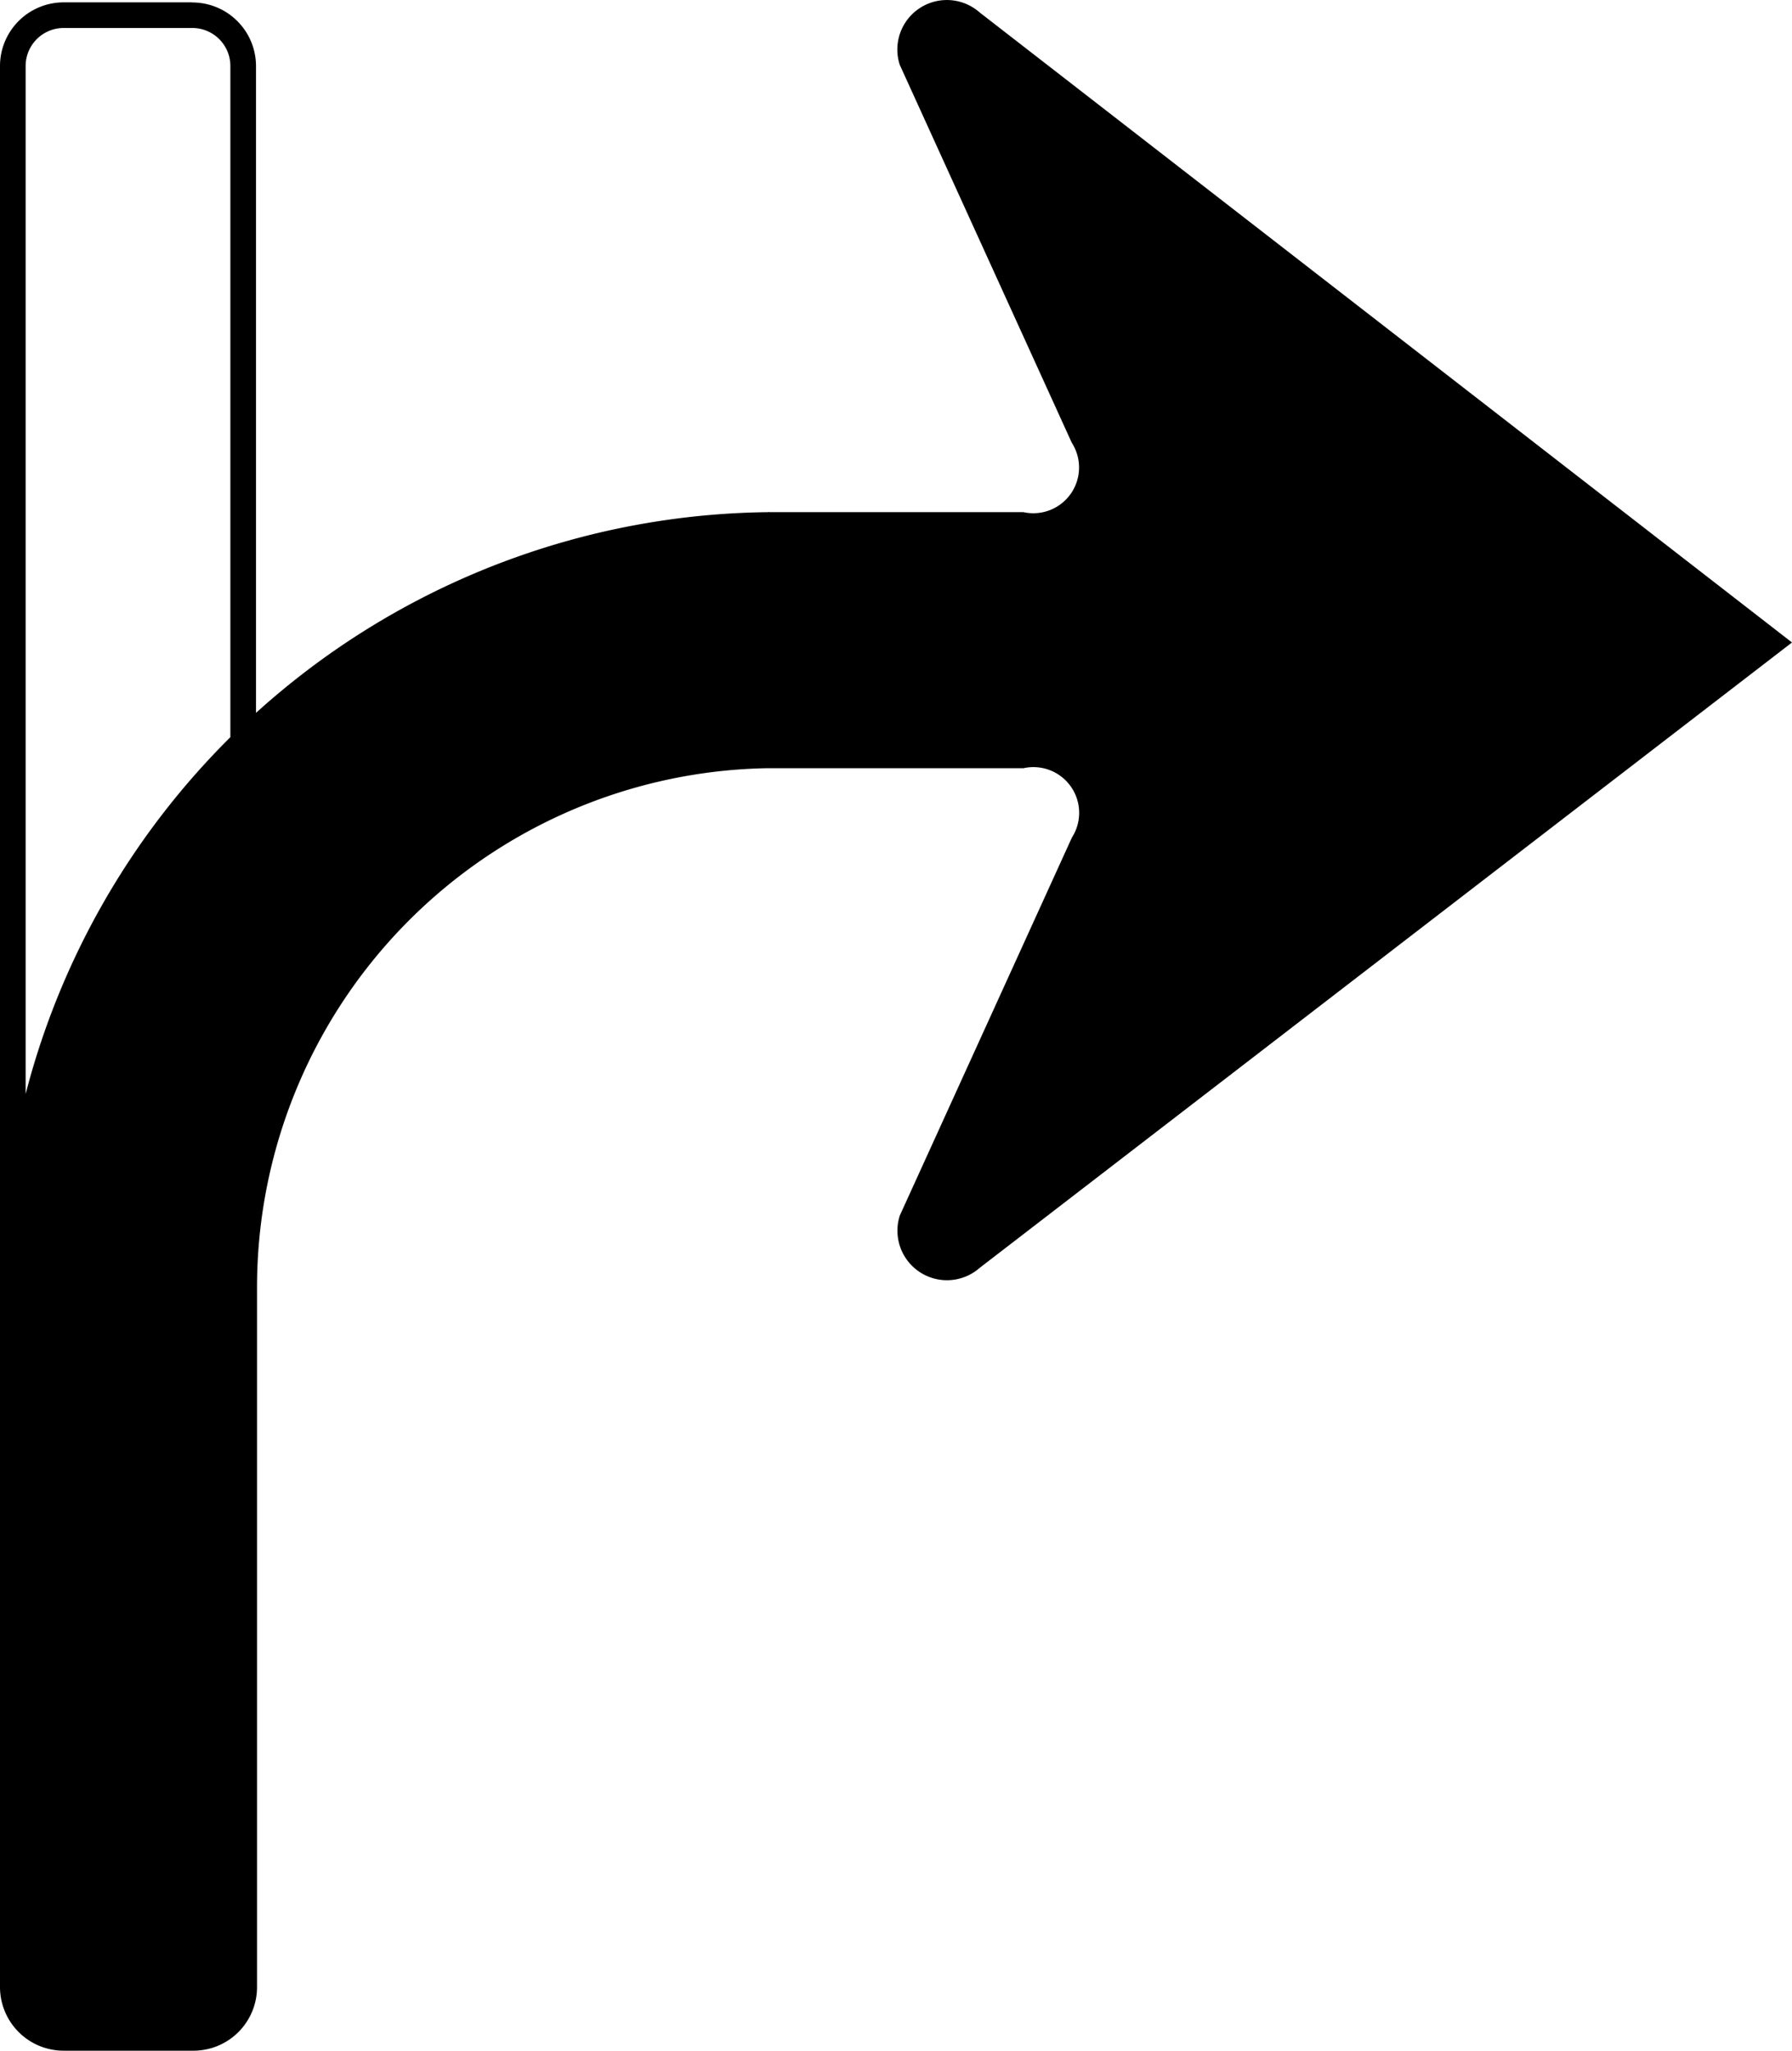 <?xml version="1.0" encoding="UTF-8" standalone="no"?>
<svg
   xmlns:dc="http://purl.org/dc/elements/1.1/"
   xmlns:cc="http://creativecommons.org/ns#"
   xmlns:rdf="http://www.w3.org/1999/02/22-rdf-syntax-ns#"
   xmlns:svg="http://www.w3.org/2000/svg"
   xmlns="http://www.w3.org/2000/svg"
   xmlns:sodipodi="http://sodipodi.sourceforge.net/DTD/sodipodi-0.dtd"
   xmlns:inkscape="http://www.inkscape.org/namespaces/inkscape"
   id="WORKING_ICONS"
   data-name="WORKING ICONS"
   width="17.479"
   height="20"
   viewBox="0 0 17.479 20"
   version="1.1"
   sodipodi:docname="off_ramp_right.svg"
   inkscape:version="1.0 (4035a4fb49, 2020-05-01)">
  <defs
     id="defs9" />
  <sodipodi:namedview
     fit-margin-bottom="0"
     fit-margin-right="0"
     fit-margin-left="0"
     fit-margin-top="0"
     inkscape:document-rotation="0"
     pagecolor="#ffffff"
     bordercolor="#666666"
     borderopacity="1"
     objecttolerance="10"
     gridtolerance="10"
     guidetolerance="10"
     inkscape:pageopacity="0"
     inkscape:pageshadow="2"
     inkscape:window-width="1920"
     inkscape:window-height="1027"
     id="namedview7"
     showgrid="false"
     inkscape:zoom="15.202796"
     inkscape:cx="9.627001"
     inkscape:cy="12.447827"
     inkscape:window-x="-8"
     inkscape:window-y="22"
     inkscape:window-maximized="1"
     inkscape:current-layer="WORKING_ICONS" />
  <title
     id="title2">direction</title>
  <path
     fill="#000000"
     d="m 1.876,0.273 a 0.371,0.371 0 0 1 0.371,0.371 V 19.379 A 0.371,0.371 0 0 1 1.876,19.75 H 0.621 A 0.371,0.371 0 0 1 0.25,19.379 V 0.644 a 0.371,0.371 0 0 1 0.371,-0.371 h 1.256 m 0,-0.25 H 0.621 A 0.621,0.621 0 0 0 0,0.644 V 19.379 A 0.621,0.621 0 0 0 0.621,20 H 1.876 A 0.621,0.621 0 0 0 2.497,19.379 V 0.644 A 0.621,0.621 0 0 0 1.876,0.024 Z M 7.502,7.492 h 2.482 a 0.446,0.446 0 0 1 0.471,0.677 l -1.678,3.685 a 0.483,0.483 0 0 0 0.779,0.511 L 17.479,6.266 9.555,0.121 A 0.483,0.483 0 0 0 8.776,0.632 L 10.454,4.318 A 0.446,0.446 0 0 1 9.983,4.995 H 7.502 v -0.002 l -0.014,0.002 A 7.566,7.566 0 0 0 0.01,12.577 v 4.926 h 0.004 l -0.003,1.877 A 0.619,0.619 0 0 0 0.631,20 H 1.888 A 0.62,0.62 0 0 0 2.507,19.38 V 12.577 A 5.066,5.066 0 0 1 7.488,7.492 Z"
     id="path4"
     style="stroke-width:1.249" />
</svg>
